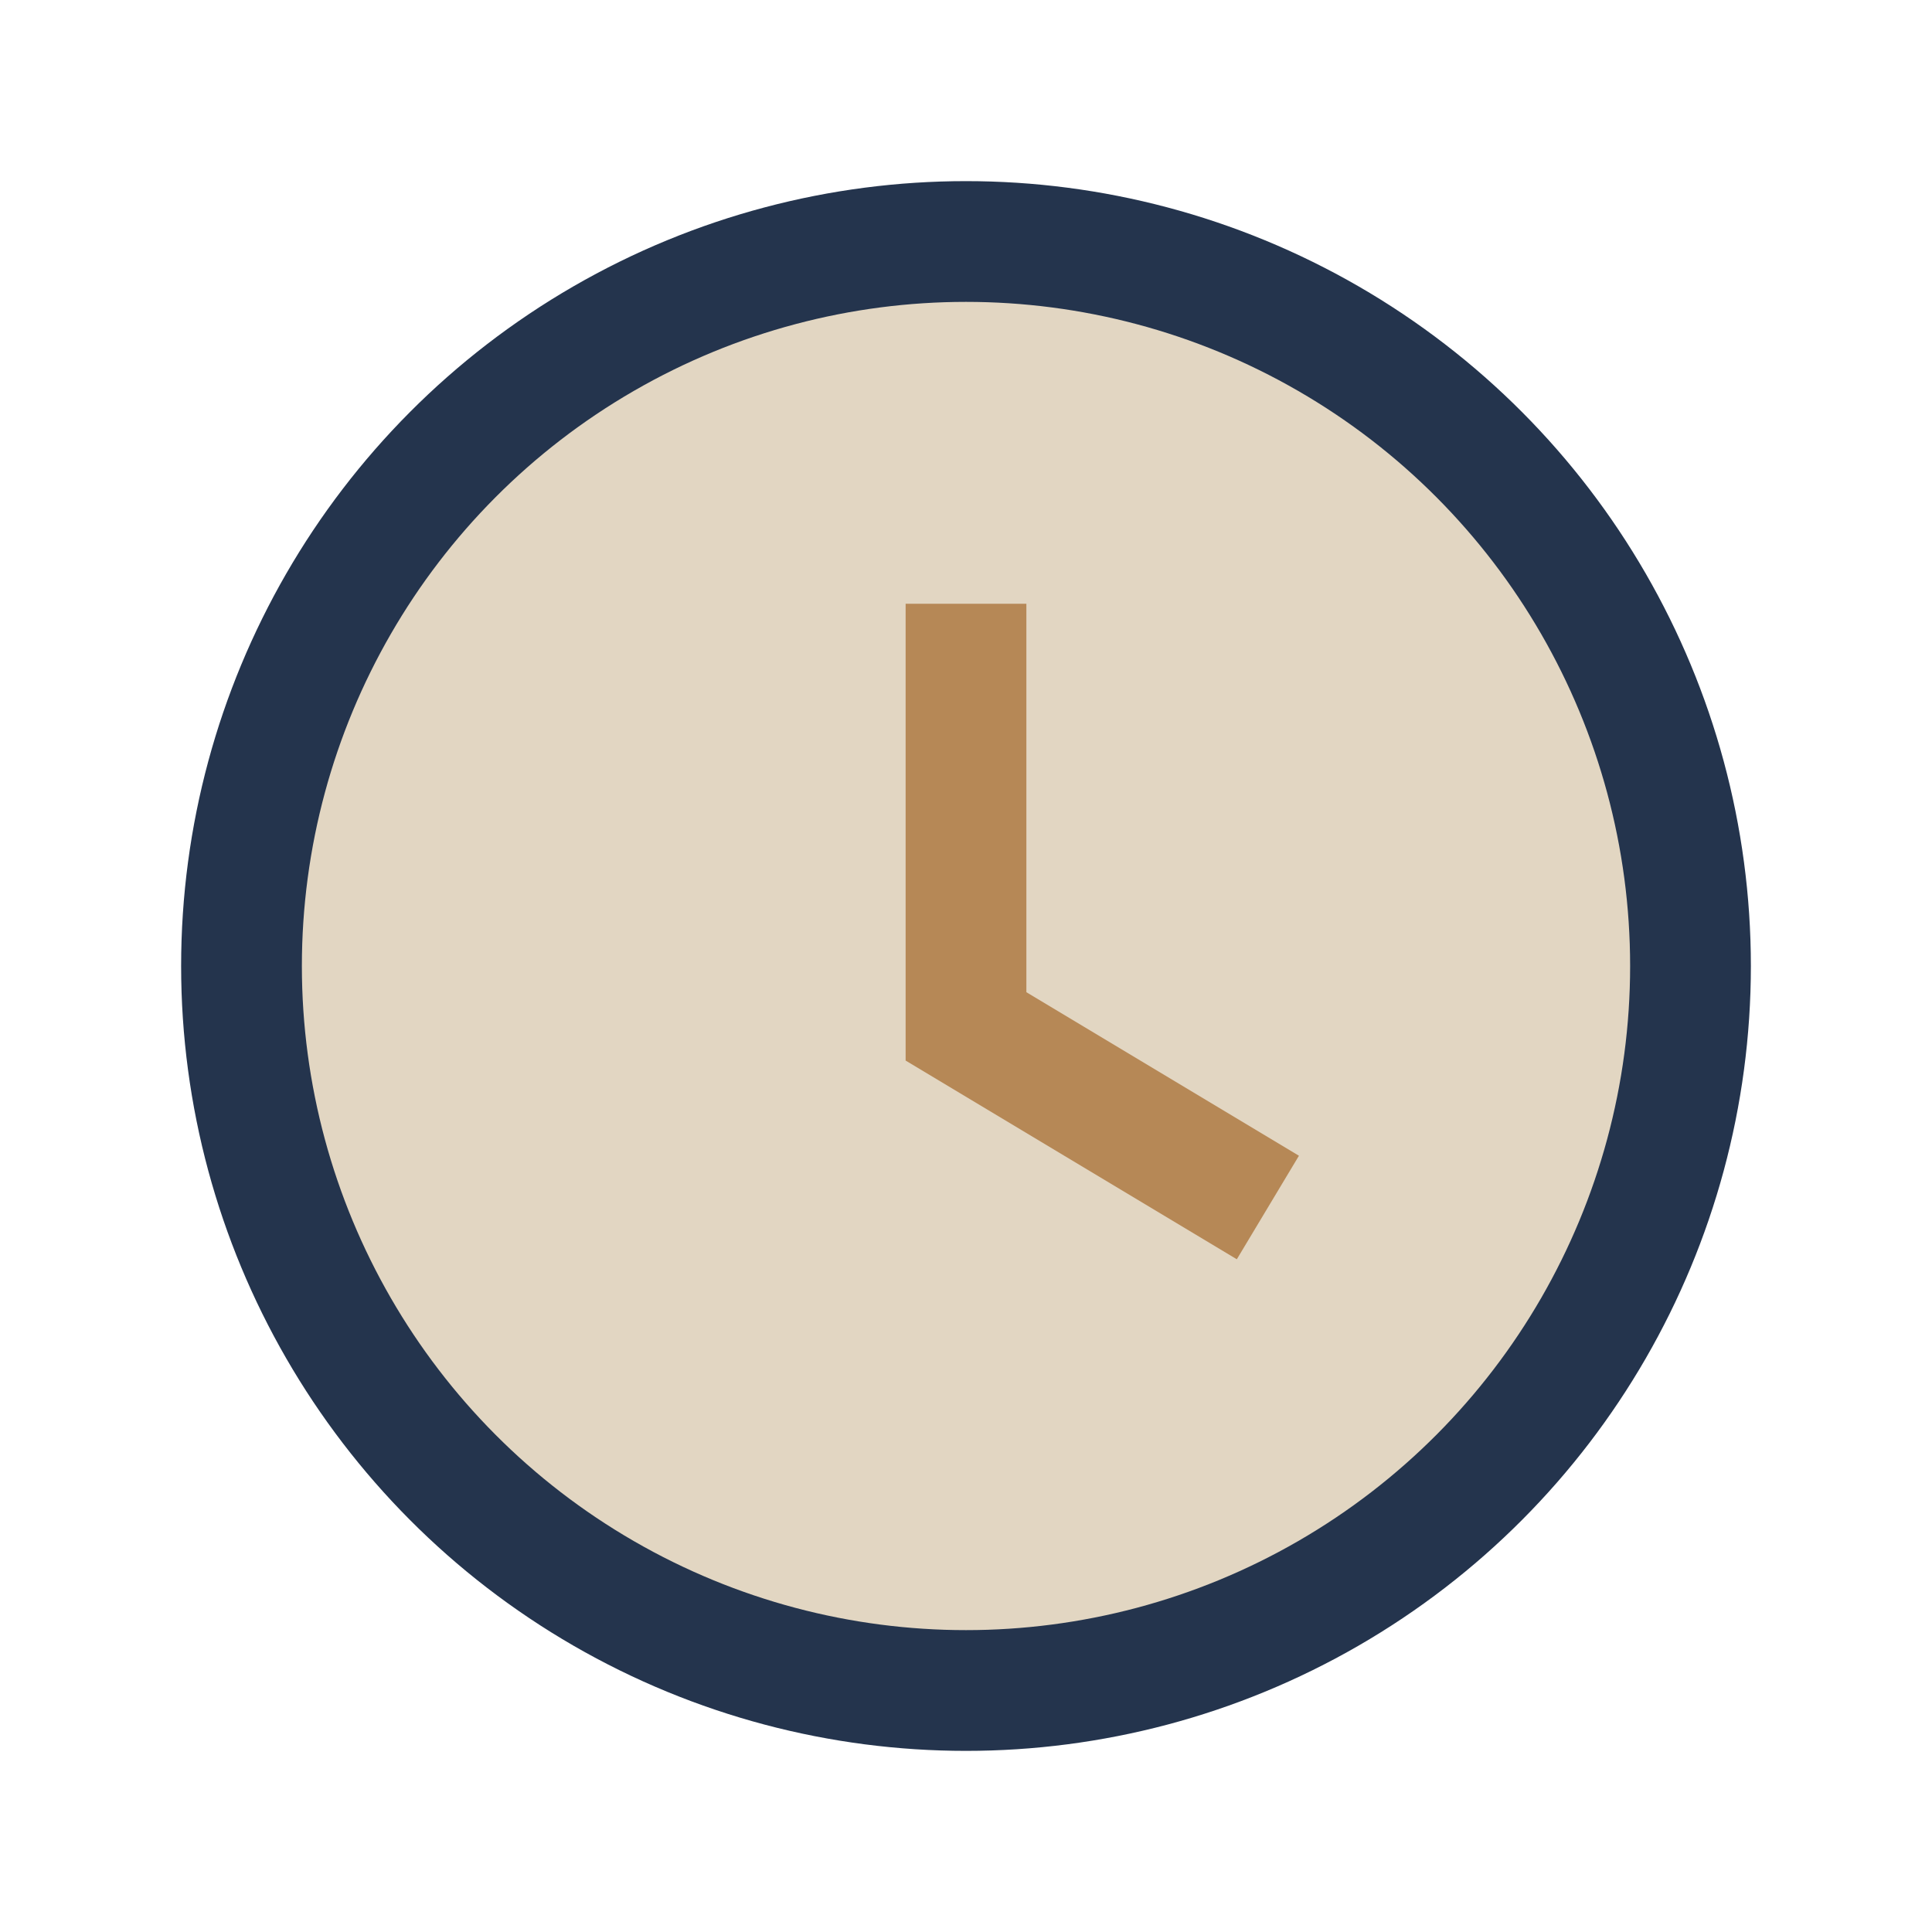 <?xml version="1.0" encoding="UTF-8"?>
<svg xmlns="http://www.w3.org/2000/svg" width="32" height="32" viewBox="0 0 32 32"><circle cx="16" cy="16" r="12" fill="#E2D6C2" stroke="#24344D" stroke-width="2"/><path d="M16 10v7l5 3" stroke="#B68856" stroke-width="2" fill="none"/></svg>